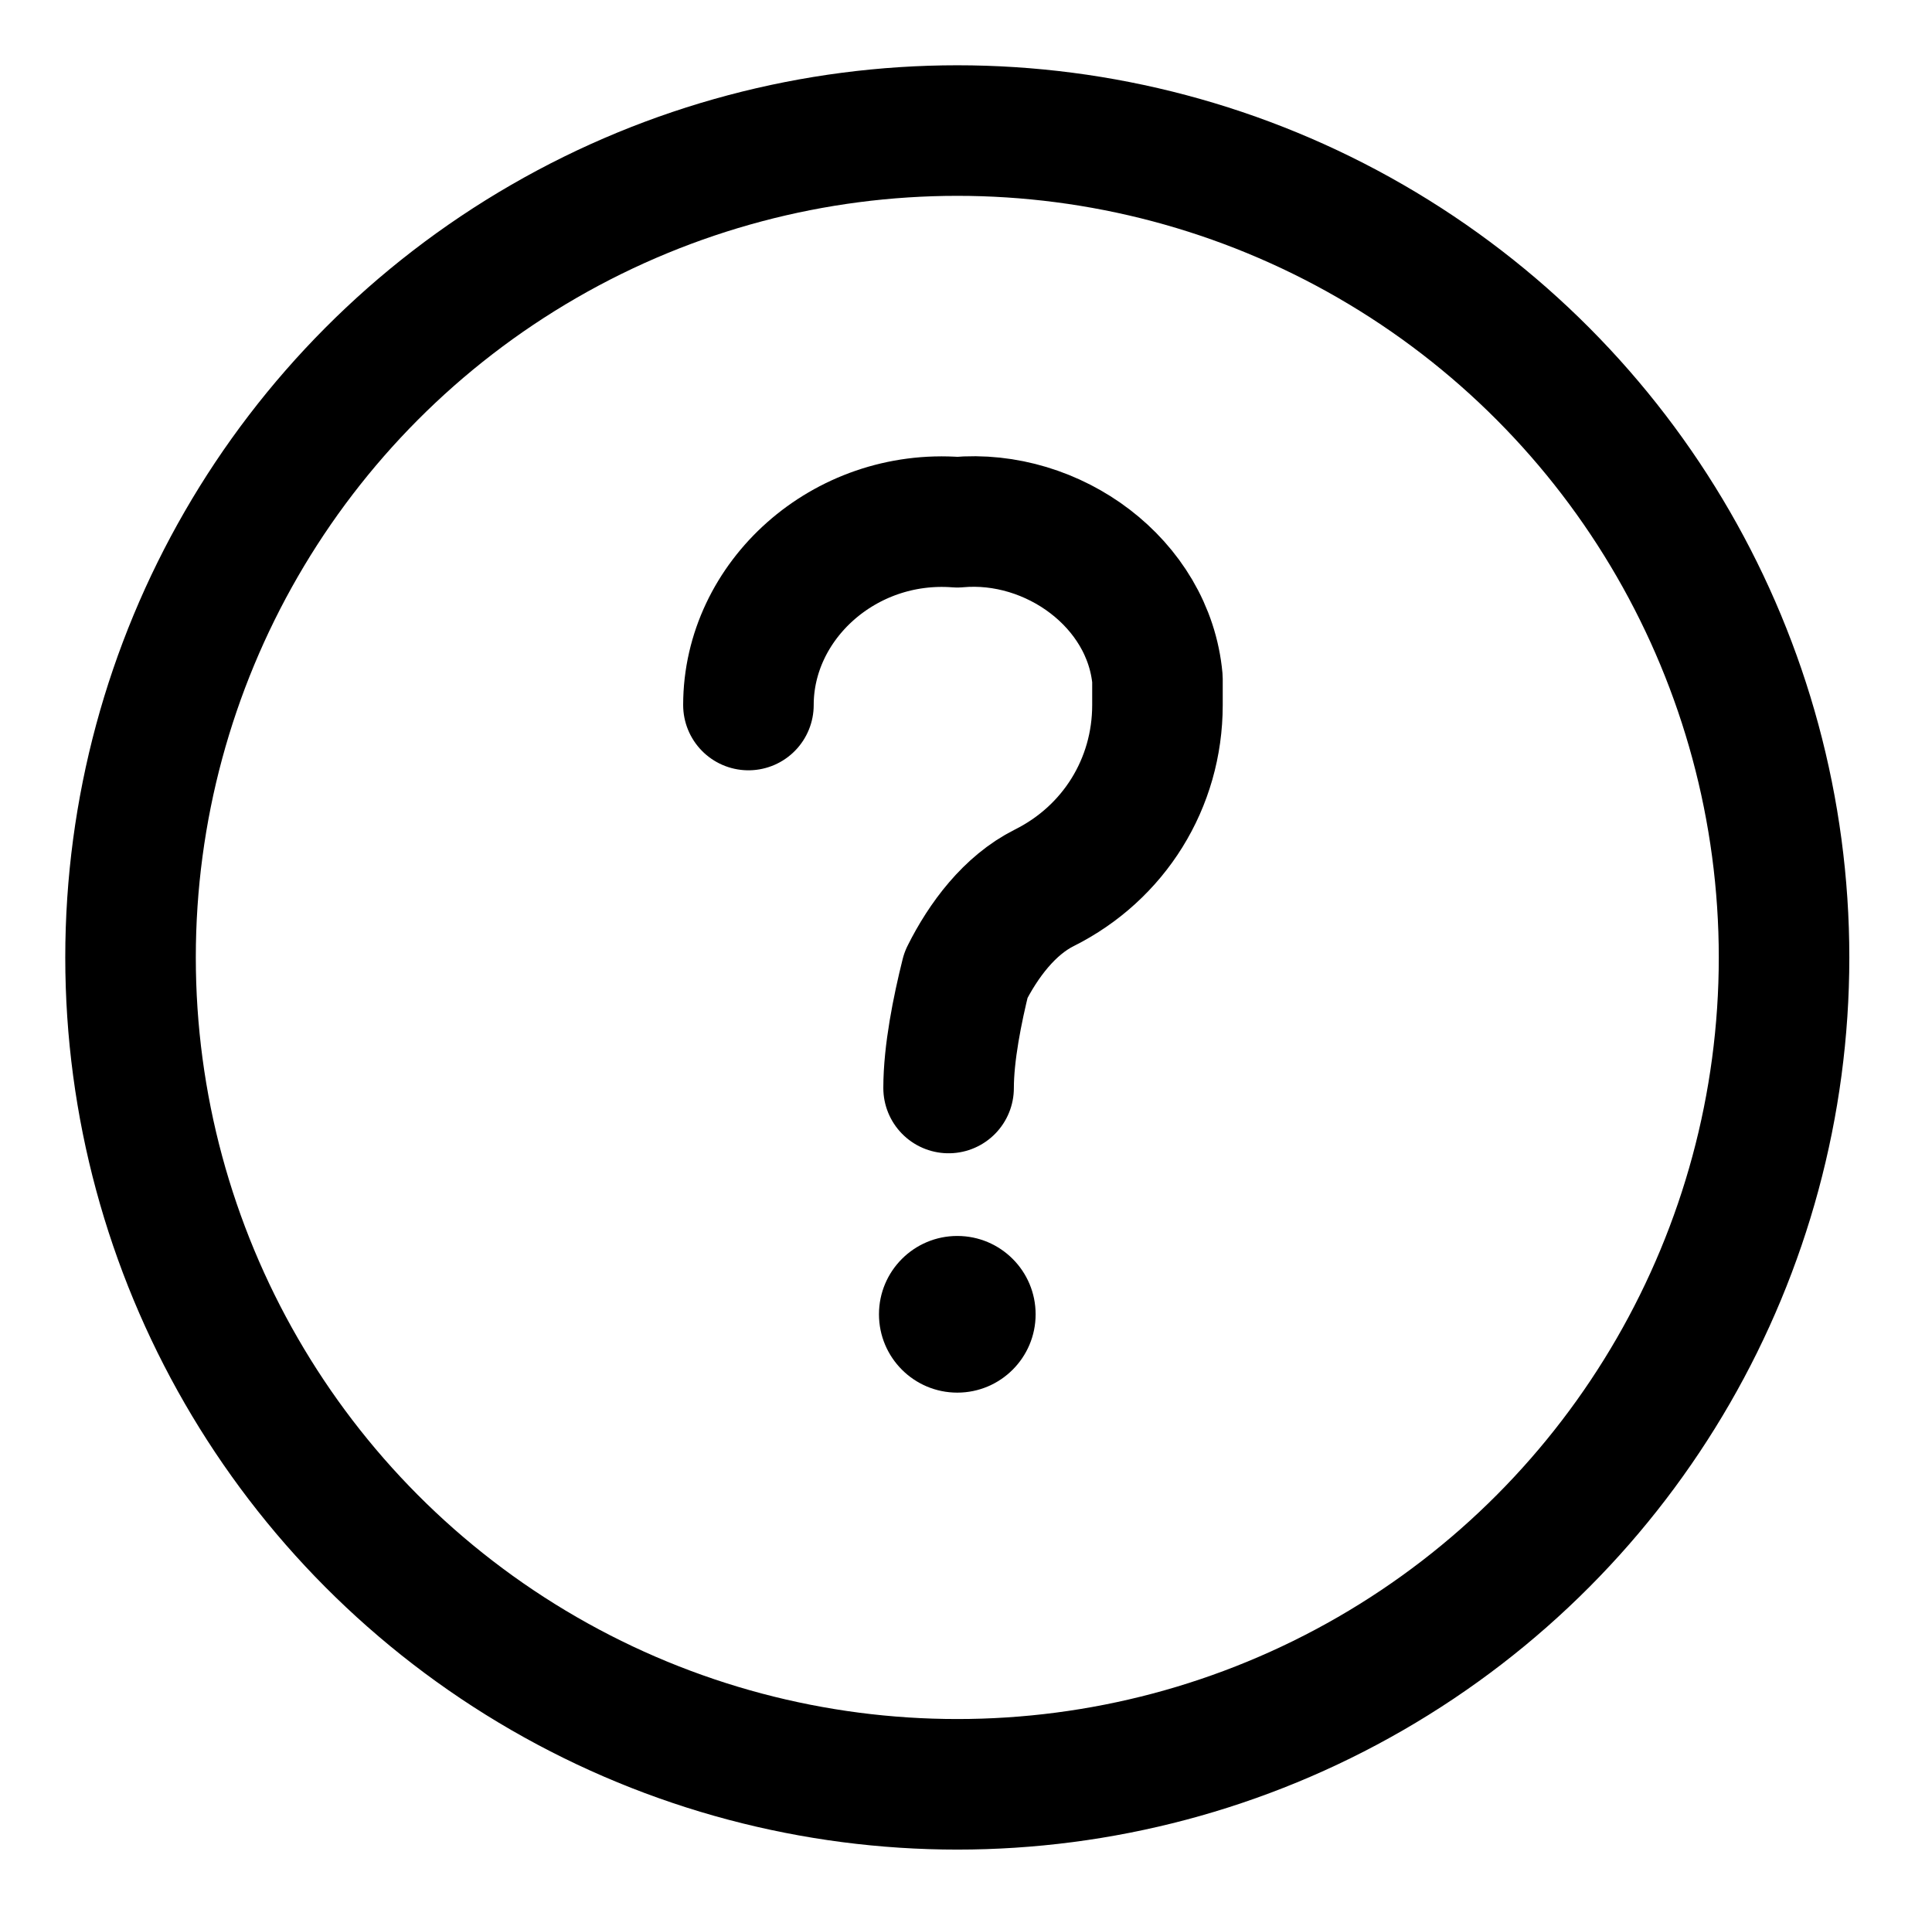<?xml version="1.0" encoding="UTF-8"?>
<svg id="_レイヤー_1" data-name="レイヤー_1" xmlns="http://www.w3.org/2000/svg" version="1.1" viewBox="0 0 22.2 21.9">
  <!-- Generator: Adobe Illustrator 29.7.1, SVG Export Plug-In . SVG Version: 2.1.1 Build 8)  -->
  <defs>
    <style>
      .st0 {
        fill: none;
        stroke: #000;
        stroke-linecap: round;
        stroke-linejoin: round;
        stroke-width: 1.5px;
      }
    </style>
  </defs>
  <circle class="st0" cx="11" cy="11" r="9.5"/>
  <circle cx="11" cy="15.1" r=".9"/>
  <path class="st0" d="M8.6,8.1c0-1.2,1.1-2.2,2.4-2.1,1.1-.1,2.2.7,2.3,1.8,0,.1,0,.2,0,.3,0,.9-.5,1.7-1.3,2.1-.4.2-.7.6-.9,1-.1.4-.2.9-.2,1.3"/>
</svg>